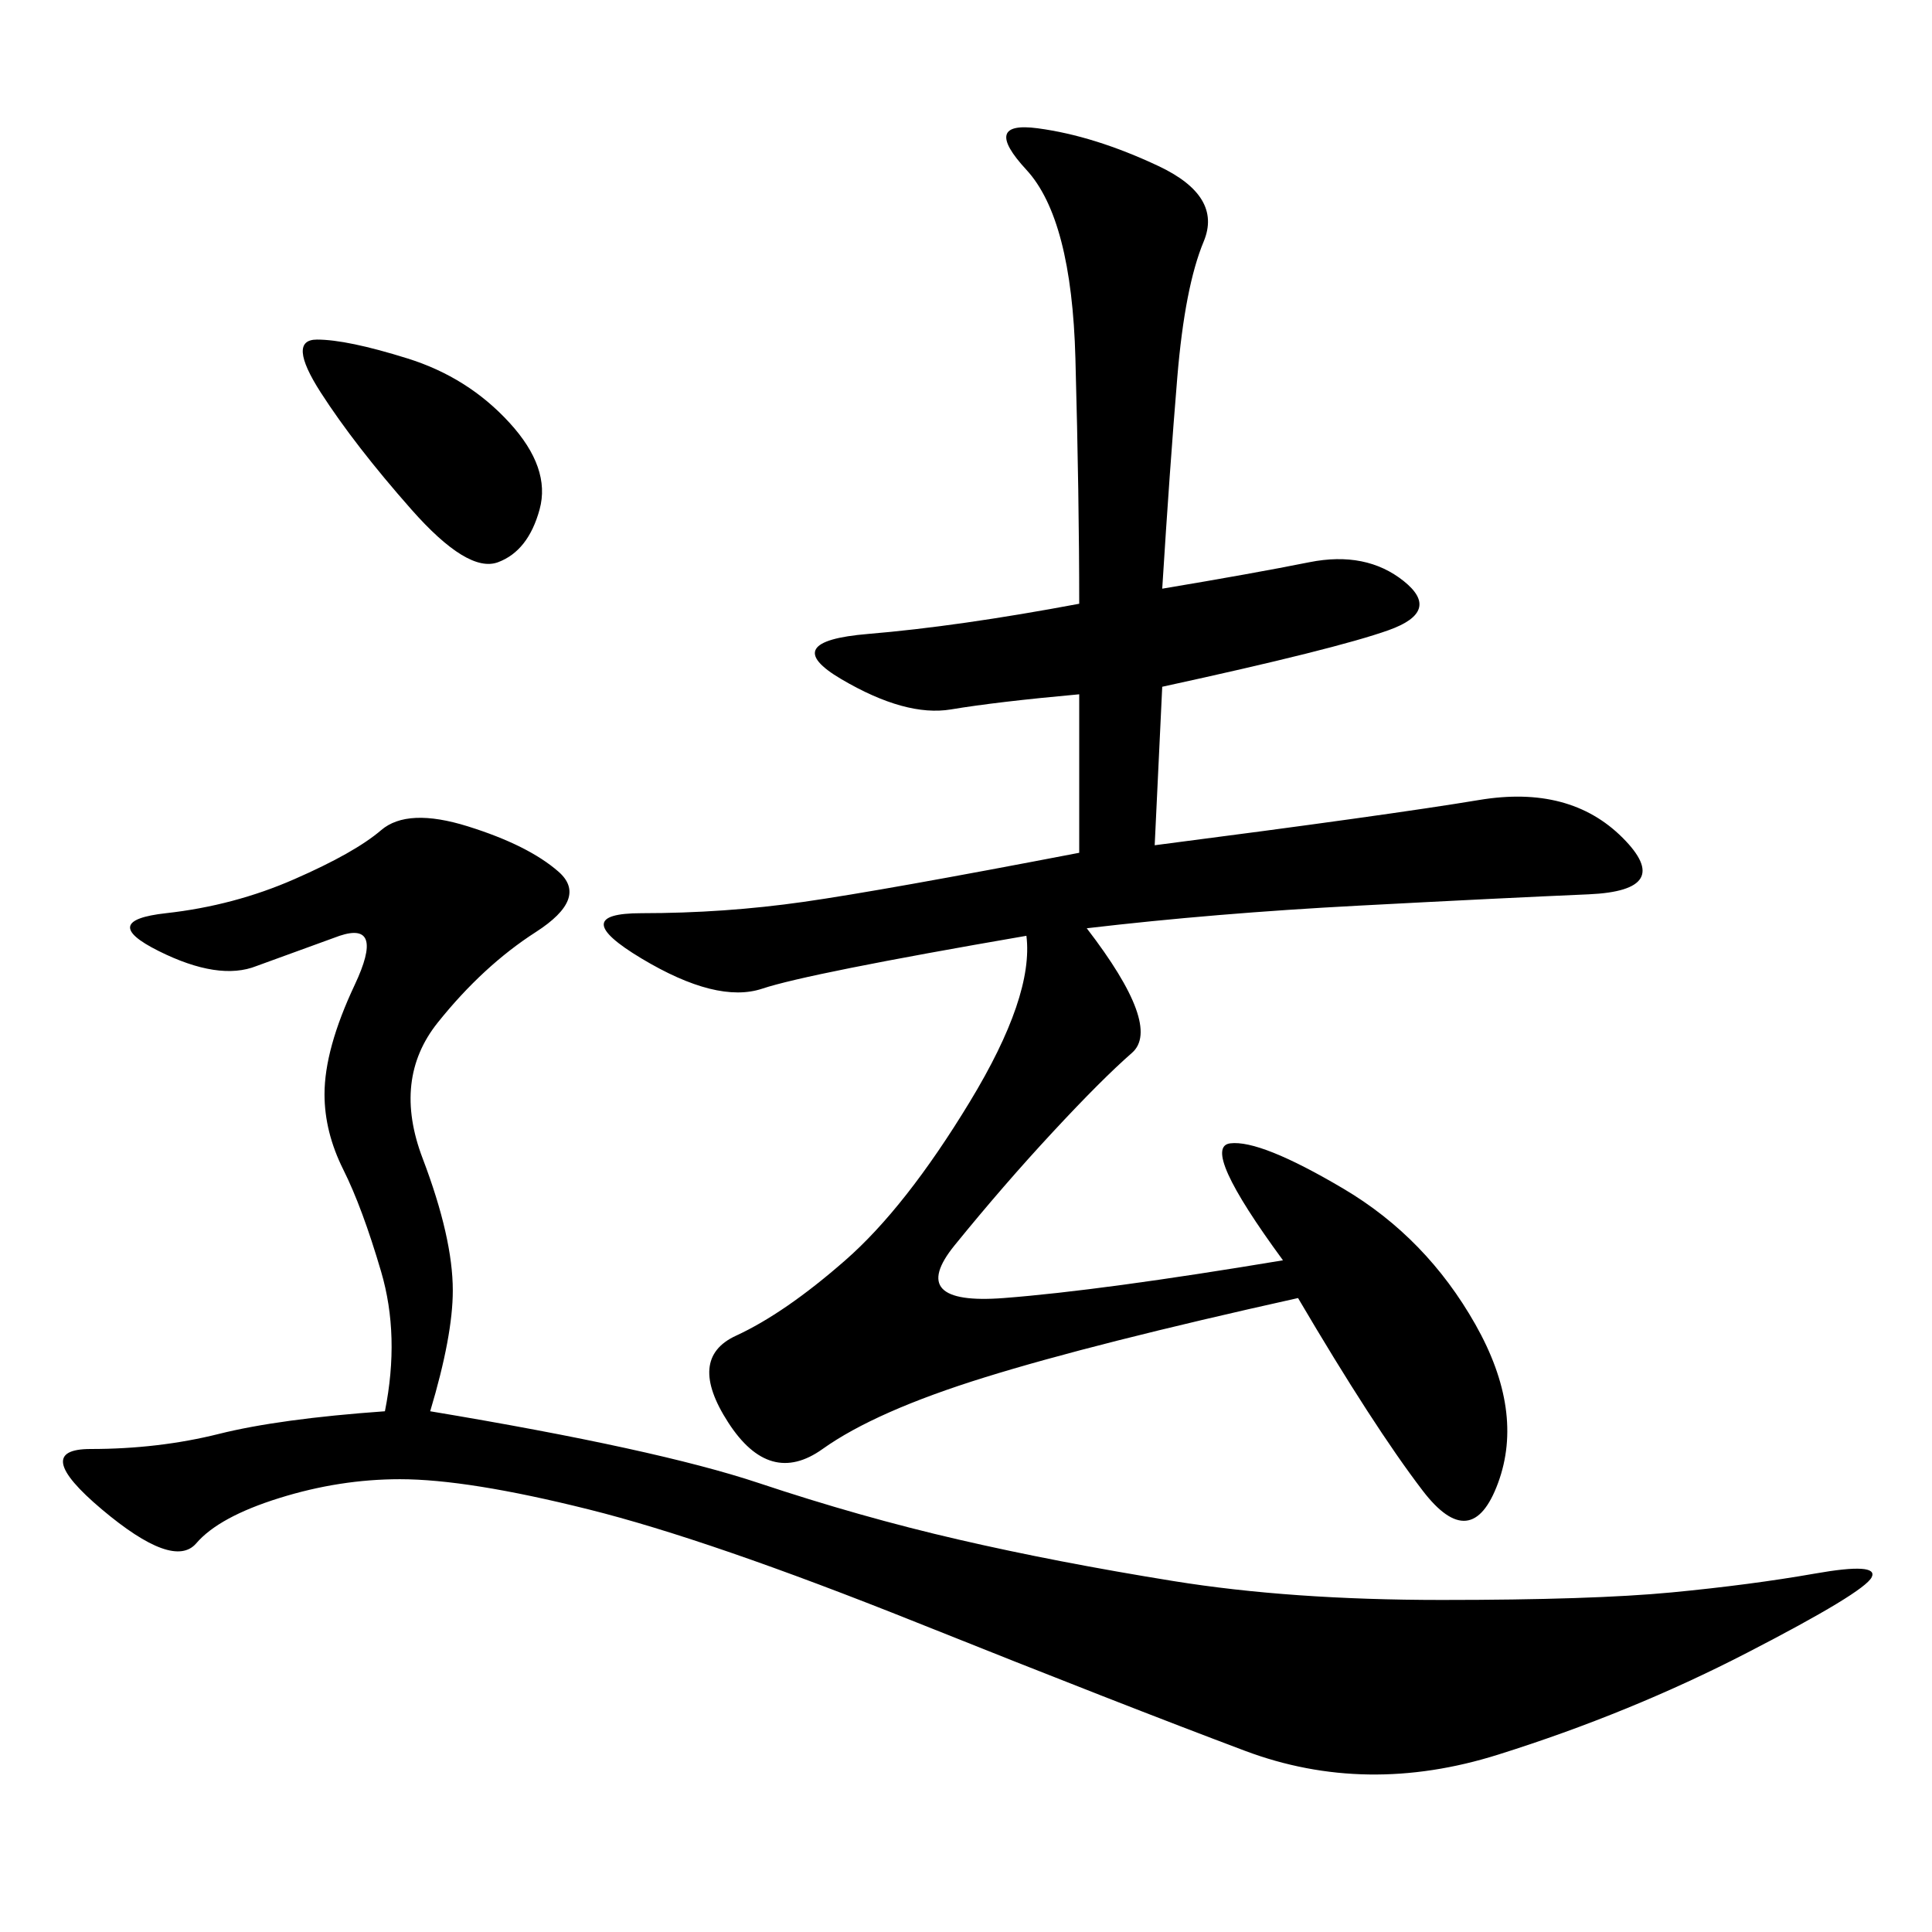 <svg xmlns="http://www.w3.org/2000/svg" xmlns:xlink="http://www.w3.org/1999/xlink" width="300" height="300"><path d="M180.47 91.41Q194.53 89.06 203.32 87.30Q212.11 85.55 217.97 90.23Q223.83 94.92 215.63 97.85Q207.42 100.78 180.47 106.64L180.47 106.64L179.30 131.25Q215.63 126.56 229.69 124.22Q243.75 121.88 251.95 130.08Q260.16 138.28 246.68 138.87Q233.20 139.45 210.94 140.63Q188.67 141.80 168.75 144.14L168.75 144.14Q180.47 159.38 175.78 163.48Q171.09 167.58 163.48 175.78Q155.86 183.98 148.24 193.36Q140.63 202.73 155.86 201.56Q171.09 200.39 199.22 195.70L199.22 195.70Q186.33 178.13 191.02 177.54Q195.70 176.95 208.59 184.57Q221.48 192.19 229.10 205.66Q236.72 219.14 232.62 230.27Q228.52 241.41 220.90 231.45Q213.28 221.48 201.56 201.56L201.56 201.56Q169.92 208.59 152.93 213.87Q135.94 219.14 127.73 225Q119.53 230.86 113.09 220.90Q106.64 210.94 114.26 207.42Q121.88 203.91 131.25 195.70Q140.63 187.50 150.59 171.09Q160.55 154.69 159.38 145.31L159.38 145.31Q125.39 151.17 118.36 153.52Q111.33 155.86 99.61 148.83Q87.89 141.80 99.61 141.80L99.61 141.80Q112.50 141.80 124.80 140.04Q137.11 138.28 167.58 132.42L167.58 132.42L167.58 107.81Q154.69 108.98 147.66 110.16Q140.63 111.33 130.66 105.47Q120.70 99.61 134.77 98.44Q148.83 97.27 167.58 93.75L167.58 93.75Q167.58 77.34 166.99 55.66Q166.41 33.98 159.38 26.37Q152.34 18.75 161.13 19.92Q169.92 21.09 179.88 25.78Q189.84 30.47 186.91 37.50Q183.98 44.53 182.81 58.59Q181.64 72.66 180.47 91.41L180.47 91.41ZM59.77 219.14Q62.11 207.42 59.18 197.46Q56.25 187.50 53.32 181.64Q50.39 175.78 50.39 169.92L50.39 169.92Q50.39 162.89 55.08 152.93Q59.77 142.97 52.73 145.31L52.73 145.31L39.84 150Q33.98 152.34 24.61 147.66Q15.23 142.97 25.78 141.80Q36.33 140.63 45.70 136.52Q55.08 132.42 59.18 128.91Q63.28 125.39 72.66 128.32Q82.03 131.25 86.72 135.35Q91.41 139.45 83.20 144.73Q75 150 67.97 158.79Q60.94 167.58 65.63 179.88Q70.31 192.19 70.31 200.39L70.31 200.39Q70.31 207.42 66.80 219.14L66.80 219.14Q101.95 225 117.77 230.27Q133.59 235.55 148.83 239.06Q164.06 242.58 182.23 245.51Q200.39 248.44 223.83 248.44L223.83 248.44Q247.27 248.44 259.57 247.27Q271.88 246.09 281.84 244.34Q291.80 242.58 290.63 244.92Q289.45 247.27 271.29 256.64Q253.13 266.02 232.62 272.46Q212.11 278.91 193.36 271.88Q174.61 264.84 142.38 251.95Q110.16 239.06 91.41 234.38Q72.66 229.69 62.11 229.69L62.11 229.69Q52.73 229.69 43.36 232.62Q33.98 235.55 30.47 239.65Q26.95 243.75 15.82 234.38Q4.69 225 14.06 225L14.06 225Q24.61 225 33.98 222.66Q43.36 220.31 59.77 219.14L59.77 219.14ZM49.22 52.73Q53.91 52.73 63.28 55.66Q72.66 58.59 79.10 65.63Q85.55 72.66 83.79 79.10Q82.03 85.55 77.34 87.30Q72.66 89.06 63.87 79.10Q55.08 69.14 49.80 60.94Q44.53 52.73 49.22 52.73L49.22 52.73Z"/></svg>